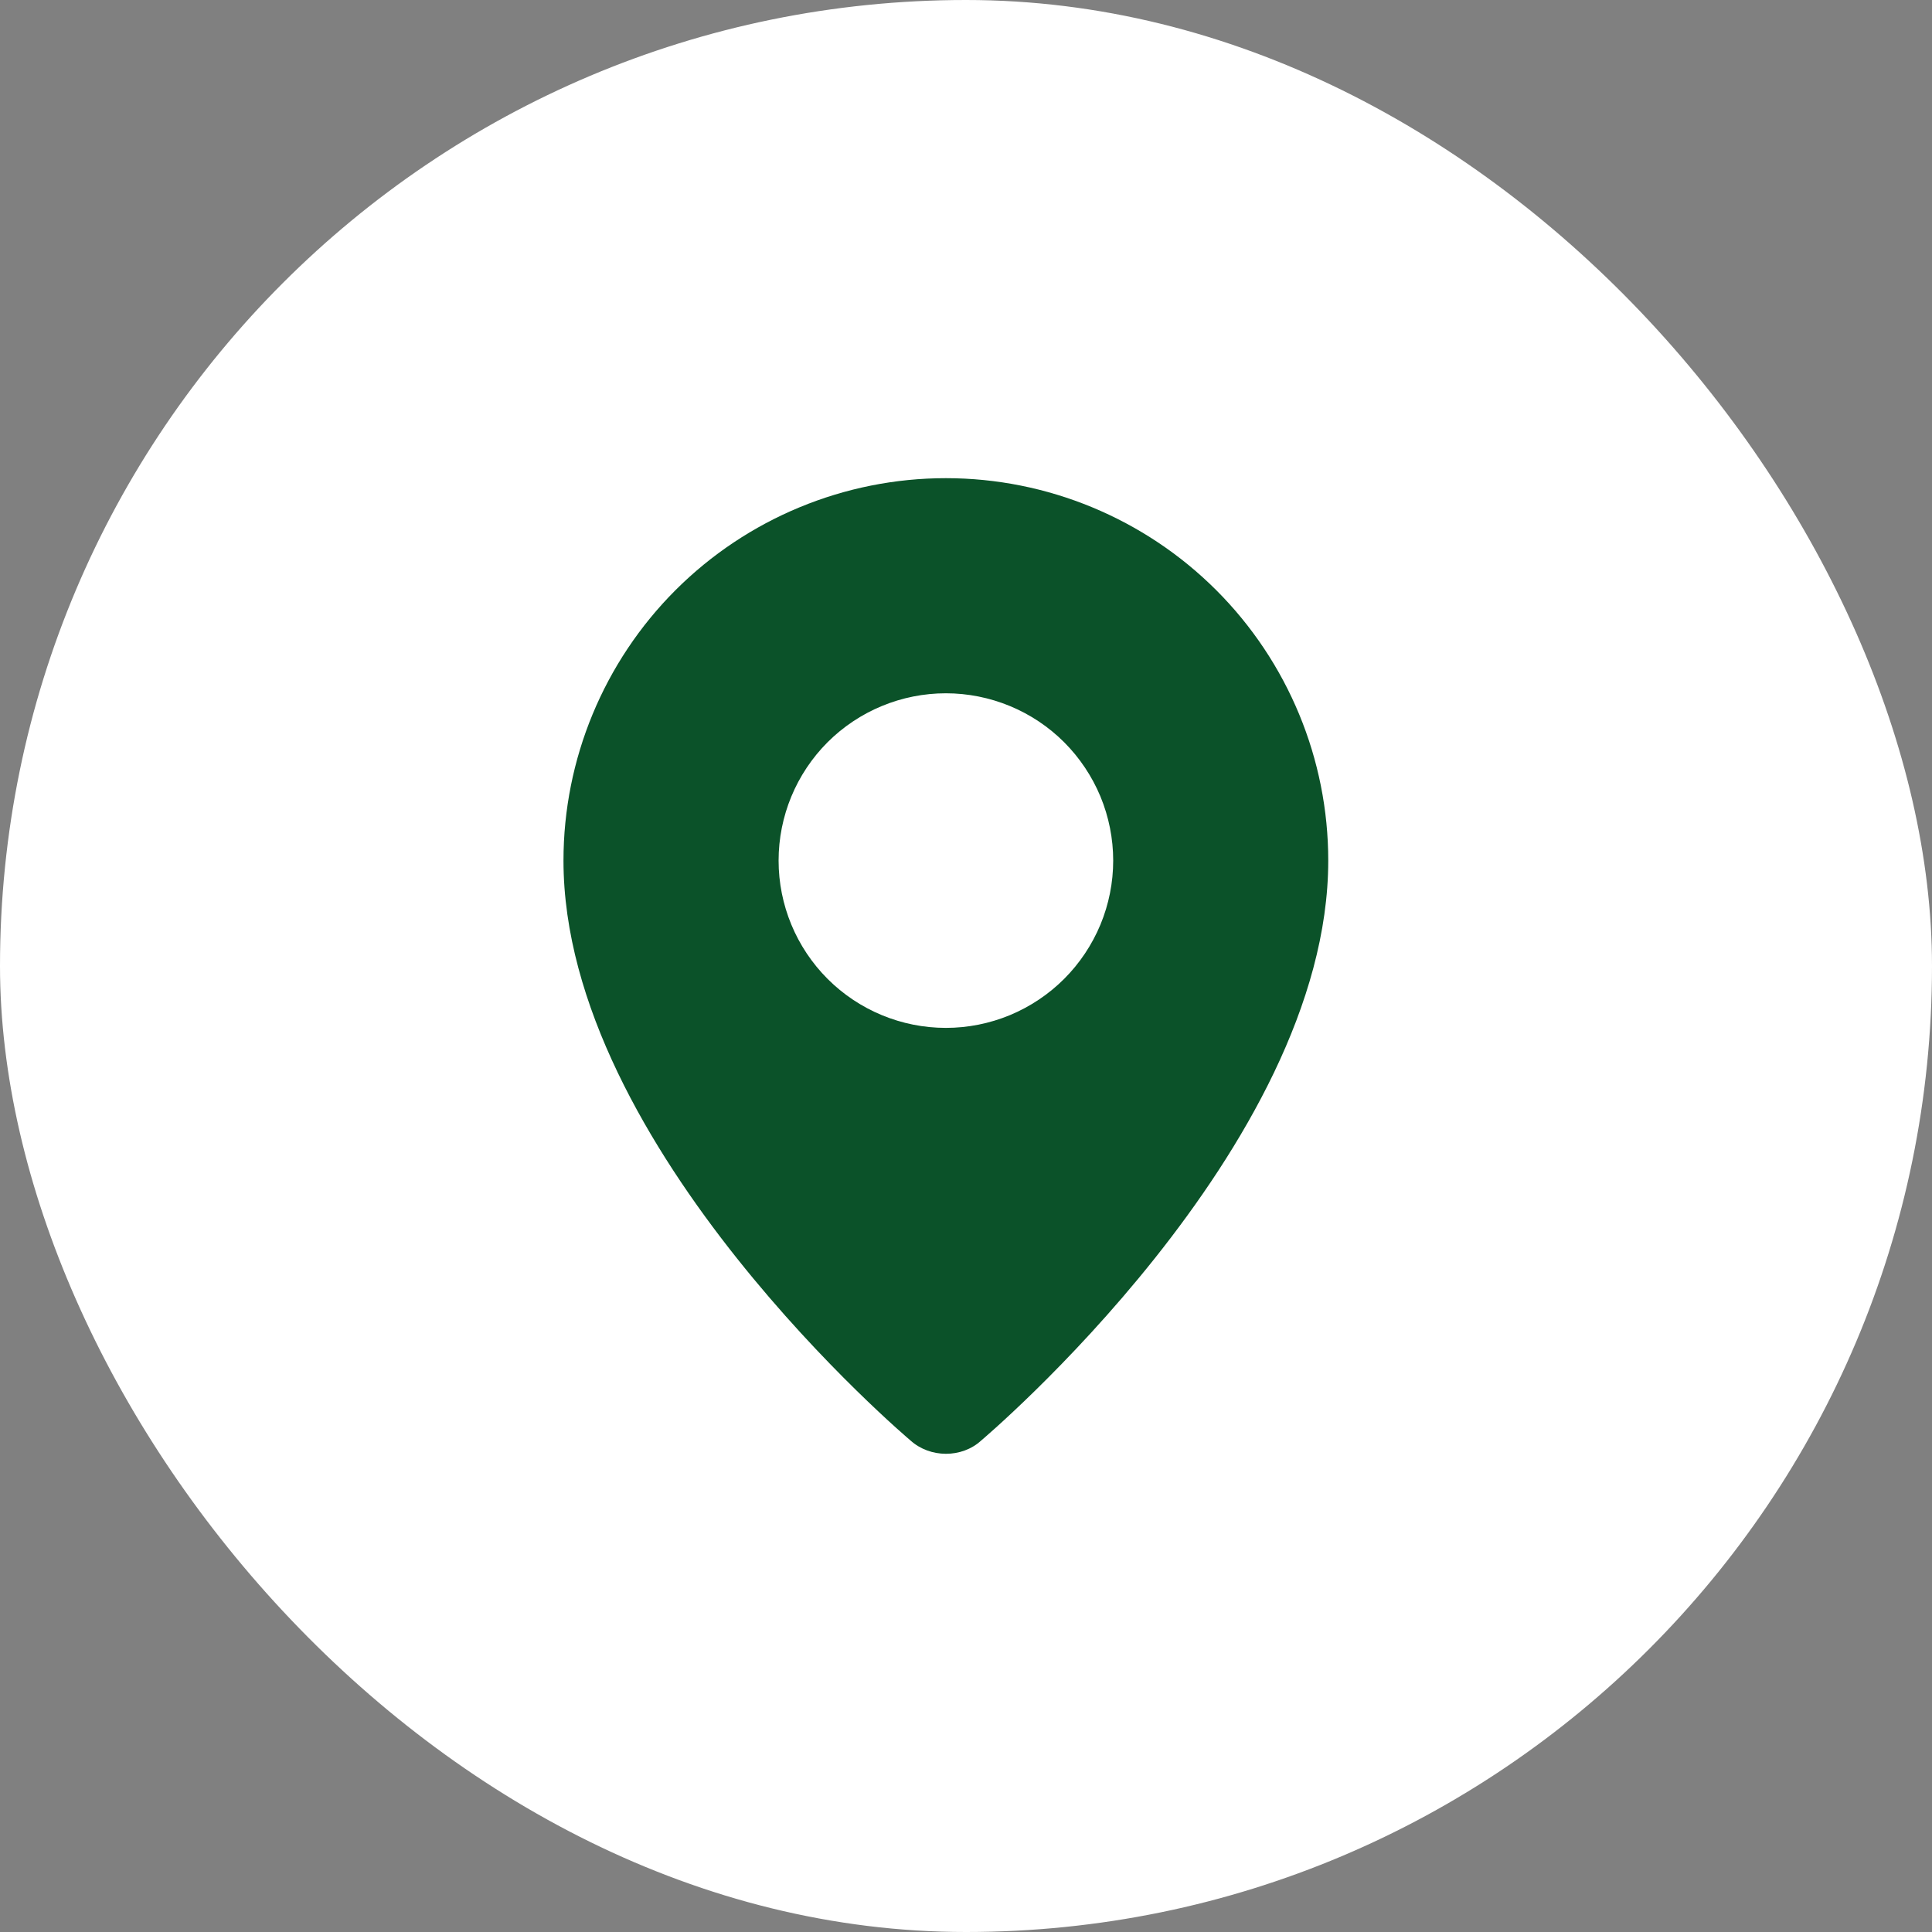 <svg width="32" height="32" viewBox="0 0 32 32" fill="none" xmlns="http://www.w3.org/2000/svg">
<rect x="0" y="0" width="32" height="32" fill="#808080" stroke="none"/>
<rect width="32" height="32" rx="16" fill="white"/>
<path fill-rule="evenodd" clip-rule="evenodd" d="M15.082 23.86C15.082 23.86 9.333 19.018 9.333 14.254C9.333 12.574 10.001 10.963 11.188 9.775C12.376 8.588 13.987 7.92 15.667 7.92C17.346 7.92 18.957 8.588 20.145 9.775C21.333 10.963 22 12.574 22 14.254C22 19.018 16.251 23.86 16.251 23.86C15.931 24.154 15.405 24.151 15.082 23.86ZM15.667 17.025C16.03 17.025 16.391 16.953 16.727 16.814C17.063 16.674 17.369 16.47 17.626 16.213C17.883 15.956 18.087 15.65 18.227 15.314C18.366 14.978 18.438 14.618 18.438 14.254C18.438 13.89 18.366 13.53 18.227 13.193C18.087 12.857 17.883 12.552 17.626 12.294C17.369 12.037 17.063 11.833 16.727 11.694C16.391 11.555 16.03 11.483 15.667 11.483C14.932 11.483 14.227 11.775 13.707 12.294C13.188 12.814 12.896 13.519 12.896 14.254C12.896 14.989 13.188 15.693 13.707 16.213C14.227 16.733 14.932 17.025 15.667 17.025Z" fill="#0B5229"/>
</svg>
